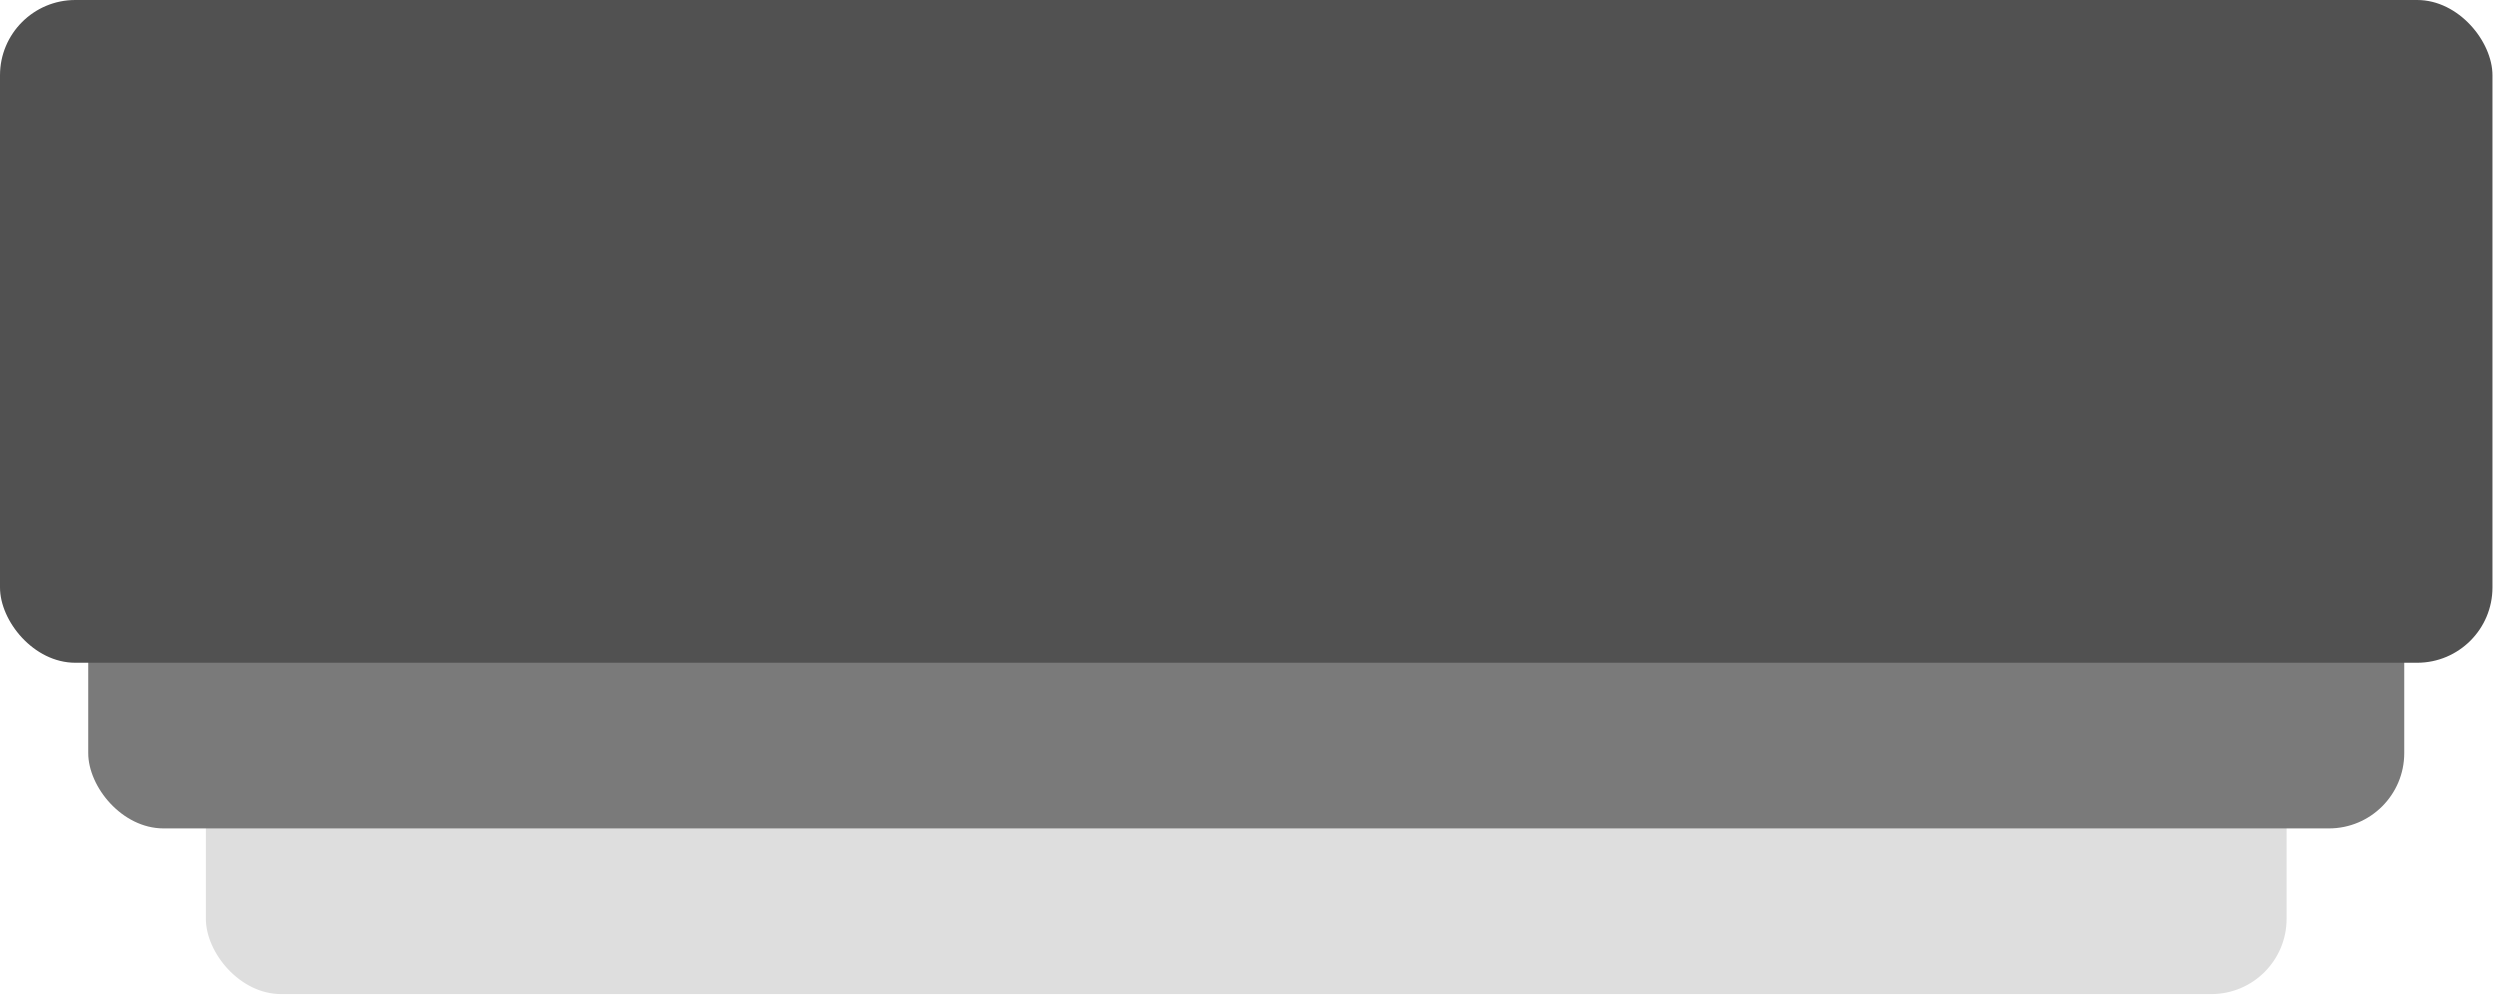 <svg width="239" height="96" viewBox="0 0 239 96" fill="none" xmlns="http://www.w3.org/2000/svg">
<rect x="19.681" y="40.316" width="198.918" height="54.719" rx="7.2" fill="#DEDEDE"/>
<rect x="8.435" y="24.477" width="221.411" height="54.719" rx="7.2" fill="#7A7A7A"/>
<rect width="238.28" height="63.359" rx="7.2" fill="#515151"/>
</svg>
